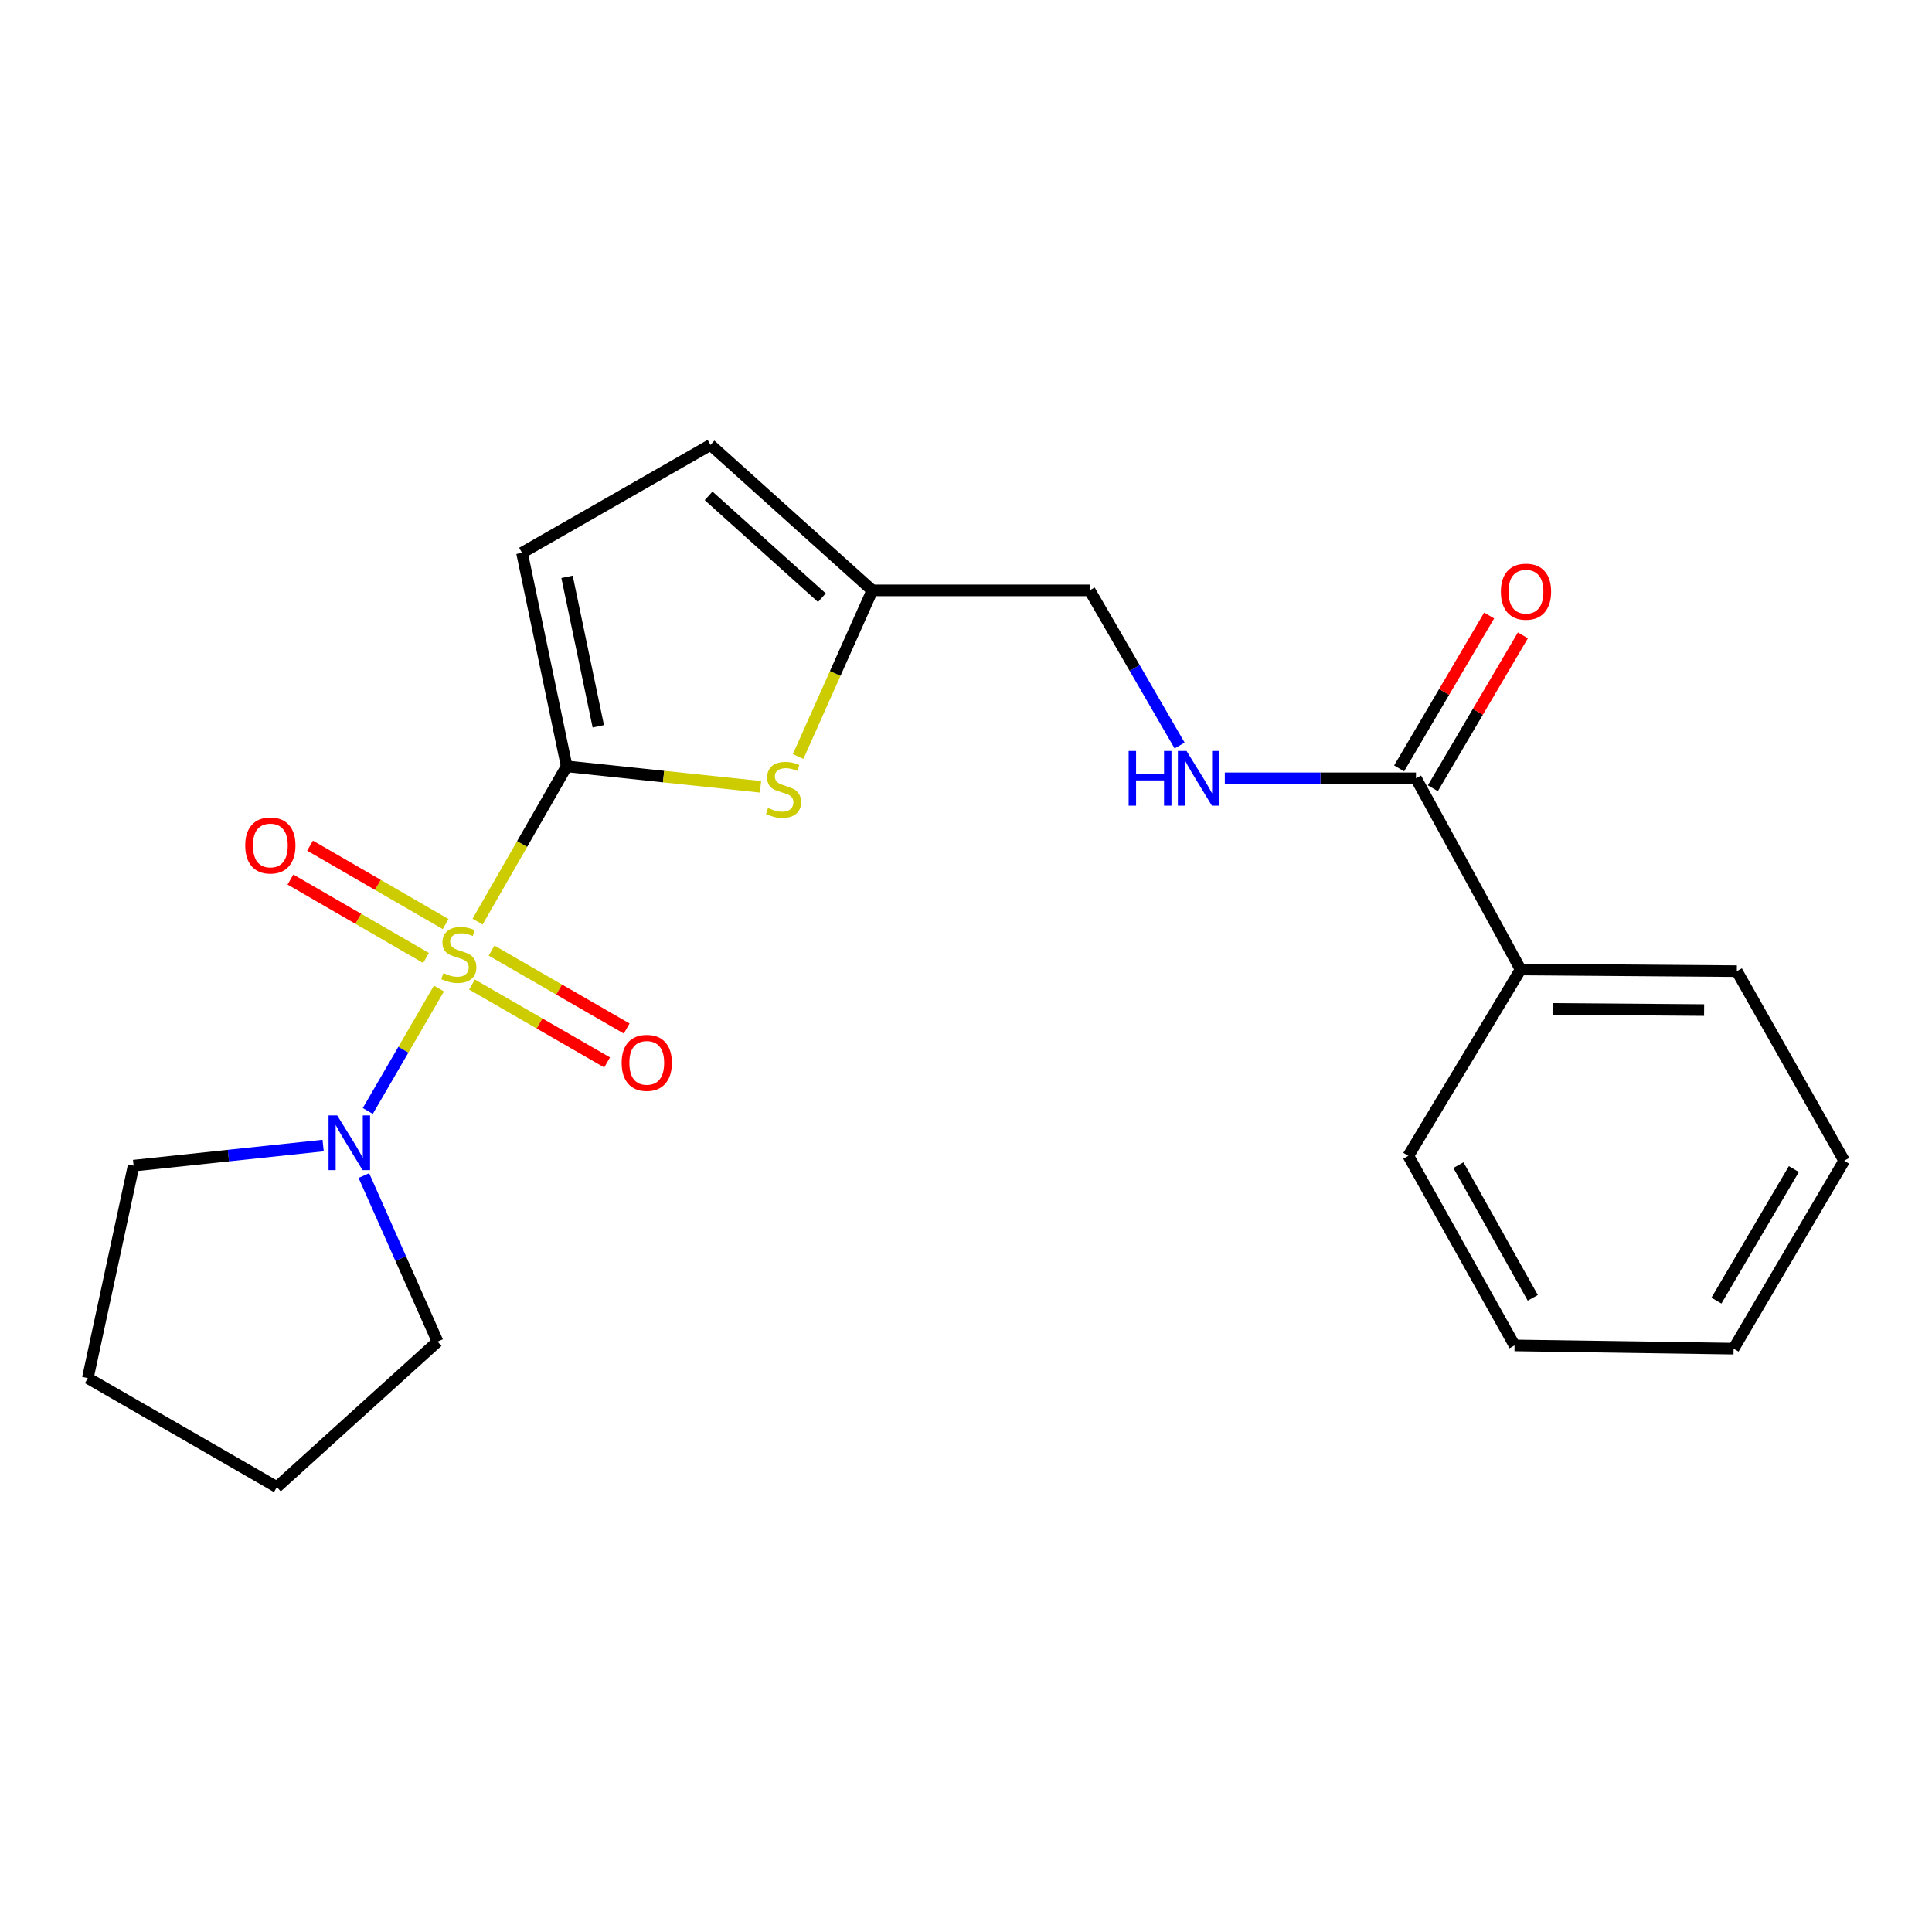 <?xml version='1.0' encoding='iso-8859-1'?>
<svg version='1.1' baseProfile='full'
              xmlns='http://www.w3.org/2000/svg'
                      xmlns:rdkit='http://www.rdkit.org/xml'
                      xmlns:xlink='http://www.w3.org/1999/xlink'
                  xml:space='preserve'
width='1000px' height='1000px' viewBox='0 0 1000 1000'>
<!-- END OF HEADER -->
<rect style='opacity:1.0;fill:#FFFFFF;stroke:none' width='1000' height='1000' x='0' y='0'> </rect>
<path class='bond-0' d='M 247.195,477.03 L 270.254,436.846' style='fill:none;fill-rule:evenodd;stroke:#CCCC00;stroke-width:6px;stroke-linecap:butt;stroke-linejoin:miter;stroke-opacity:1' />
<path class='bond-0' d='M 270.254,436.846 L 293.313,396.662' style='fill:none;fill-rule:evenodd;stroke:#000000;stroke-width:6px;stroke-linecap:butt;stroke-linejoin:miter;stroke-opacity:1' />
<path class='bond-2' d='M 227.197,511.655 L 208.784,543.34' style='fill:none;fill-rule:evenodd;stroke:#CCCC00;stroke-width:6px;stroke-linecap:butt;stroke-linejoin:miter;stroke-opacity:1' />
<path class='bond-2' d='M 208.784,543.34 L 190.37,575.026' style='fill:none;fill-rule:evenodd;stroke:#0000FF;stroke-width:6px;stroke-linecap:butt;stroke-linejoin:miter;stroke-opacity:1' />
<path class='bond-6' d='M 230.659,478.303 L 195.569,458.01' style='fill:none;fill-rule:evenodd;stroke:#CCCC00;stroke-width:6px;stroke-linecap:butt;stroke-linejoin:miter;stroke-opacity:1' />
<path class='bond-6' d='M 195.569,458.01 L 160.479,437.717' style='fill:none;fill-rule:evenodd;stroke:#FF0000;stroke-width:6px;stroke-linecap:butt;stroke-linejoin:miter;stroke-opacity:1' />
<path class='bond-6' d='M 220.514,495.845 L 185.424,475.553' style='fill:none;fill-rule:evenodd;stroke:#CCCC00;stroke-width:6px;stroke-linecap:butt;stroke-linejoin:miter;stroke-opacity:1' />
<path class='bond-6' d='M 185.424,475.553 L 150.334,455.26' style='fill:none;fill-rule:evenodd;stroke:#FF0000;stroke-width:6px;stroke-linecap:butt;stroke-linejoin:miter;stroke-opacity:1' />
<path class='bond-7' d='M 244.31,509.586 L 279.275,529.745' style='fill:none;fill-rule:evenodd;stroke:#CCCC00;stroke-width:6px;stroke-linecap:butt;stroke-linejoin:miter;stroke-opacity:1' />
<path class='bond-7' d='M 279.275,529.745 L 314.24,549.904' style='fill:none;fill-rule:evenodd;stroke:#FF0000;stroke-width:6px;stroke-linecap:butt;stroke-linejoin:miter;stroke-opacity:1' />
<path class='bond-7' d='M 254.432,492.03 L 289.397,512.189' style='fill:none;fill-rule:evenodd;stroke:#CCCC00;stroke-width:6px;stroke-linecap:butt;stroke-linejoin:miter;stroke-opacity:1' />
<path class='bond-7' d='M 289.397,512.189 L 324.362,532.348' style='fill:none;fill-rule:evenodd;stroke:#FF0000;stroke-width:6px;stroke-linecap:butt;stroke-linejoin:miter;stroke-opacity:1' />
<path class='bond-1' d='M 293.313,396.662 L 343.478,401.956' style='fill:none;fill-rule:evenodd;stroke:#000000;stroke-width:6px;stroke-linecap:butt;stroke-linejoin:miter;stroke-opacity:1' />
<path class='bond-1' d='M 343.478,401.956 L 393.643,407.25' style='fill:none;fill-rule:evenodd;stroke:#CCCC00;stroke-width:6px;stroke-linecap:butt;stroke-linejoin:miter;stroke-opacity:1' />
<path class='bond-3' d='M 293.313,396.662 L 270.2,286.13' style='fill:none;fill-rule:evenodd;stroke:#000000;stroke-width:6px;stroke-linecap:butt;stroke-linejoin:miter;stroke-opacity:1' />
<path class='bond-3' d='M 309.681,375.934 L 293.502,298.562' style='fill:none;fill-rule:evenodd;stroke:#000000;stroke-width:6px;stroke-linecap:butt;stroke-linejoin:miter;stroke-opacity:1' />
<path class='bond-5' d='M 413.109,391.567 L 432.31,348.57' style='fill:none;fill-rule:evenodd;stroke:#CCCC00;stroke-width:6px;stroke-linecap:butt;stroke-linejoin:miter;stroke-opacity:1' />
<path class='bond-5' d='M 432.31,348.57 L 451.511,305.573' style='fill:none;fill-rule:evenodd;stroke:#000000;stroke-width:6px;stroke-linecap:butt;stroke-linejoin:miter;stroke-opacity:1' />
<path class='bond-13' d='M 188.336,608.47 L 207.416,651.449' style='fill:none;fill-rule:evenodd;stroke:#0000FF;stroke-width:6px;stroke-linecap:butt;stroke-linejoin:miter;stroke-opacity:1' />
<path class='bond-13' d='M 207.416,651.449 L 226.496,694.427' style='fill:none;fill-rule:evenodd;stroke:#000000;stroke-width:6px;stroke-linecap:butt;stroke-linejoin:miter;stroke-opacity:1' />
<path class='bond-14' d='M 167.253,592.932 L 118.203,598.135' style='fill:none;fill-rule:evenodd;stroke:#0000FF;stroke-width:6px;stroke-linecap:butt;stroke-linejoin:miter;stroke-opacity:1' />
<path class='bond-14' d='M 118.203,598.135 L 69.153,603.338' style='fill:none;fill-rule:evenodd;stroke:#000000;stroke-width:6px;stroke-linecap:butt;stroke-linejoin:miter;stroke-opacity:1' />
<path class='bond-8' d='M 270.2,286.13 L 367.762,230.29' style='fill:none;fill-rule:evenodd;stroke:#000000;stroke-width:6px;stroke-linecap:butt;stroke-linejoin:miter;stroke-opacity:1' />
<path class='bond-4' d='M 732.907,402.854 L 683.433,402.854' style='fill:none;fill-rule:evenodd;stroke:#000000;stroke-width:6px;stroke-linecap:butt;stroke-linejoin:miter;stroke-opacity:1' />
<path class='bond-4' d='M 683.433,402.854 L 633.958,402.854' style='fill:none;fill-rule:evenodd;stroke:#0000FF;stroke-width:6px;stroke-linecap:butt;stroke-linejoin:miter;stroke-opacity:1' />
<path class='bond-10' d='M 741.638,407.995 L 764.938,368.43' style='fill:none;fill-rule:evenodd;stroke:#000000;stroke-width:6px;stroke-linecap:butt;stroke-linejoin:miter;stroke-opacity:1' />
<path class='bond-10' d='M 764.938,368.43 L 788.238,328.865' style='fill:none;fill-rule:evenodd;stroke:#FF0000;stroke-width:6px;stroke-linecap:butt;stroke-linejoin:miter;stroke-opacity:1' />
<path class='bond-10' d='M 724.177,397.712 L 747.476,358.147' style='fill:none;fill-rule:evenodd;stroke:#000000;stroke-width:6px;stroke-linecap:butt;stroke-linejoin:miter;stroke-opacity:1' />
<path class='bond-10' d='M 747.476,358.147 L 770.776,318.582' style='fill:none;fill-rule:evenodd;stroke:#FF0000;stroke-width:6px;stroke-linecap:butt;stroke-linejoin:miter;stroke-opacity:1' />
<path class='bond-11' d='M 732.907,402.854 L 787.059,501.813' style='fill:none;fill-rule:evenodd;stroke:#000000;stroke-width:6px;stroke-linecap:butt;stroke-linejoin:miter;stroke-opacity:1' />
<path class='bond-12' d='M 451.511,305.573 L 564.002,305.573' style='fill:none;fill-rule:evenodd;stroke:#000000;stroke-width:6px;stroke-linecap:butt;stroke-linejoin:miter;stroke-opacity:1' />
<path class='bond-23' d='M 451.511,305.573 L 367.762,230.29' style='fill:none;fill-rule:evenodd;stroke:#000000;stroke-width:6px;stroke-linecap:butt;stroke-linejoin:miter;stroke-opacity:1' />
<path class='bond-23' d='M 425.402,309.351 L 366.778,256.653' style='fill:none;fill-rule:evenodd;stroke:#000000;stroke-width:6px;stroke-linecap:butt;stroke-linejoin:miter;stroke-opacity:1' />
<path class='bond-9' d='M 610.565,385.883 L 587.284,345.728' style='fill:none;fill-rule:evenodd;stroke:#0000FF;stroke-width:6px;stroke-linecap:butt;stroke-linejoin:miter;stroke-opacity:1' />
<path class='bond-9' d='M 587.284,345.728 L 564.002,305.573' style='fill:none;fill-rule:evenodd;stroke:#000000;stroke-width:6px;stroke-linecap:butt;stroke-linejoin:miter;stroke-opacity:1' />
<path class='bond-15' d='M 787.059,501.813 L 898.987,502.668' style='fill:none;fill-rule:evenodd;stroke:#000000;stroke-width:6px;stroke-linecap:butt;stroke-linejoin:miter;stroke-opacity:1' />
<path class='bond-15' d='M 803.693,522.205 L 882.043,522.804' style='fill:none;fill-rule:evenodd;stroke:#000000;stroke-width:6px;stroke-linecap:butt;stroke-linejoin:miter;stroke-opacity:1' />
<path class='bond-16' d='M 787.059,501.813 L 728.945,598.261' style='fill:none;fill-rule:evenodd;stroke:#000000;stroke-width:6px;stroke-linecap:butt;stroke-linejoin:miter;stroke-opacity:1' />
<path class='bond-17' d='M 226.496,694.427 L 143.31,769.71' style='fill:none;fill-rule:evenodd;stroke:#000000;stroke-width:6px;stroke-linecap:butt;stroke-linejoin:miter;stroke-opacity:1' />
<path class='bond-18' d='M 69.153,603.338 L 45.455,713.307' style='fill:none;fill-rule:evenodd;stroke:#000000;stroke-width:6px;stroke-linecap:butt;stroke-linejoin:miter;stroke-opacity:1' />
<path class='bond-19' d='M 898.987,502.668 L 954.545,600.805' style='fill:none;fill-rule:evenodd;stroke:#000000;stroke-width:6px;stroke-linecap:butt;stroke-linejoin:miter;stroke-opacity:1' />
<path class='bond-20' d='M 728.945,598.261 L 783.929,696.386' style='fill:none;fill-rule:evenodd;stroke:#000000;stroke-width:6px;stroke-linecap:butt;stroke-linejoin:miter;stroke-opacity:1' />
<path class='bond-20' d='M 754.871,603.073 L 793.36,671.761' style='fill:none;fill-rule:evenodd;stroke:#000000;stroke-width:6px;stroke-linecap:butt;stroke-linejoin:miter;stroke-opacity:1' />
<path class='bond-22' d='M 143.31,769.71 L 45.455,713.307' style='fill:none;fill-rule:evenodd;stroke:#000000;stroke-width:6px;stroke-linecap:butt;stroke-linejoin:miter;stroke-opacity:1' />
<path class='bond-24' d='M 954.545,600.805 L 897.298,698.064' style='fill:none;fill-rule:evenodd;stroke:#000000;stroke-width:6px;stroke-linecap:butt;stroke-linejoin:miter;stroke-opacity:1' />
<path class='bond-24' d='M 928.494,605.114 L 888.421,673.195' style='fill:none;fill-rule:evenodd;stroke:#000000;stroke-width:6px;stroke-linecap:butt;stroke-linejoin:miter;stroke-opacity:1' />
<path class='bond-21' d='M 783.929,696.386 L 897.298,698.064' style='fill:none;fill-rule:evenodd;stroke:#000000;stroke-width:6px;stroke-linecap:butt;stroke-linejoin:miter;stroke-opacity:1' />
<path  class='atom-0' d='M 229.484 503.674
Q 229.804 503.794, 231.124 504.354
Q 232.444 504.914, 233.884 505.274
Q 235.364 505.594, 236.804 505.594
Q 239.484 505.594, 241.044 504.314
Q 242.604 502.994, 242.604 500.714
Q 242.604 499.154, 241.804 498.194
Q 241.044 497.234, 239.844 496.714
Q 238.644 496.194, 236.644 495.594
Q 234.124 494.834, 232.604 494.114
Q 231.124 493.394, 230.044 491.874
Q 229.004 490.354, 229.004 487.794
Q 229.004 484.234, 231.404 482.034
Q 233.844 479.834, 238.644 479.834
Q 241.924 479.834, 245.644 481.394
L 244.724 484.474
Q 241.324 483.074, 238.764 483.074
Q 236.004 483.074, 234.484 484.234
Q 232.964 485.354, 233.004 487.314
Q 233.004 488.834, 233.764 489.754
Q 234.564 490.674, 235.684 491.194
Q 236.844 491.714, 238.764 492.314
Q 241.324 493.114, 242.844 493.914
Q 244.364 494.714, 245.444 496.354
Q 246.564 497.954, 246.564 500.714
Q 246.564 504.634, 243.924 506.754
Q 241.324 508.834, 236.964 508.834
Q 234.444 508.834, 232.524 508.274
Q 230.644 507.754, 228.404 506.834
L 229.484 503.674
' fill='#CCCC00'/>
<path  class='atom-2' d='M 397.545 418.225
Q 397.865 418.345, 399.185 418.905
Q 400.505 419.465, 401.945 419.825
Q 403.425 420.145, 404.865 420.145
Q 407.545 420.145, 409.105 418.865
Q 410.665 417.545, 410.665 415.265
Q 410.665 413.705, 409.865 412.745
Q 409.105 411.785, 407.905 411.265
Q 406.705 410.745, 404.705 410.145
Q 402.185 409.385, 400.665 408.665
Q 399.185 407.945, 398.105 406.425
Q 397.065 404.905, 397.065 402.345
Q 397.065 398.785, 399.465 396.585
Q 401.905 394.385, 406.705 394.385
Q 409.985 394.385, 413.705 395.945
L 412.785 399.025
Q 409.385 397.625, 406.825 397.625
Q 404.065 397.625, 402.545 398.785
Q 401.025 399.905, 401.065 401.865
Q 401.065 403.385, 401.825 404.305
Q 402.625 405.225, 403.745 405.745
Q 404.905 406.265, 406.825 406.865
Q 409.385 407.665, 410.905 408.465
Q 412.425 409.265, 413.505 410.905
Q 414.625 412.505, 414.625 415.265
Q 414.625 419.185, 411.985 421.305
Q 409.385 423.385, 405.025 423.385
Q 402.505 423.385, 400.585 422.825
Q 398.705 422.305, 396.465 421.385
L 397.545 418.225
' fill='#CCCC00'/>
<path  class='atom-3' d='M 174.539 577.335
L 183.819 592.335
Q 184.739 593.815, 186.219 596.495
Q 187.699 599.175, 187.779 599.335
L 187.779 577.335
L 191.539 577.335
L 191.539 605.655
L 187.659 605.655
L 177.699 589.255
Q 176.539 587.335, 175.299 585.135
Q 174.099 582.935, 173.739 582.255
L 173.739 605.655
L 170.059 605.655
L 170.059 577.335
L 174.539 577.335
' fill='#0000FF'/>
<path  class='atom-7' d='M 126.932 437.62
Q 126.932 430.82, 130.292 427.02
Q 133.652 423.22, 139.932 423.22
Q 146.212 423.22, 149.572 427.02
Q 152.932 430.82, 152.932 437.62
Q 152.932 444.5, 149.532 448.42
Q 146.132 452.3, 139.932 452.3
Q 133.692 452.3, 130.292 448.42
Q 126.932 444.54, 126.932 437.62
M 139.932 449.1
Q 144.252 449.1, 146.572 446.22
Q 148.932 443.3, 148.932 437.62
Q 148.932 432.06, 146.572 429.26
Q 144.252 426.42, 139.932 426.42
Q 135.612 426.42, 133.252 429.22
Q 130.932 432.02, 130.932 437.62
Q 130.932 443.34, 133.252 446.22
Q 135.612 449.1, 139.932 449.1
' fill='#FF0000'/>
<path  class='atom-8' d='M 321.765 550.122
Q 321.765 543.322, 325.125 539.522
Q 328.485 535.722, 334.765 535.722
Q 341.045 535.722, 344.405 539.522
Q 347.765 543.322, 347.765 550.122
Q 347.765 557.002, 344.365 560.922
Q 340.965 564.802, 334.765 564.802
Q 328.525 564.802, 325.125 560.922
Q 321.765 557.042, 321.765 550.122
M 334.765 561.602
Q 339.085 561.602, 341.405 558.722
Q 343.765 555.802, 343.765 550.122
Q 343.765 544.562, 341.405 541.762
Q 339.085 538.922, 334.765 538.922
Q 330.445 538.922, 328.085 541.722
Q 325.765 544.522, 325.765 550.122
Q 325.765 555.842, 328.085 558.722
Q 330.445 561.602, 334.765 561.602
' fill='#FF0000'/>
<path  class='atom-10' d='M 584.185 388.694
L 588.025 388.694
L 588.025 400.734
L 602.505 400.734
L 602.505 388.694
L 606.345 388.694
L 606.345 417.014
L 602.505 417.014
L 602.505 403.934
L 588.025 403.934
L 588.025 417.014
L 584.185 417.014
L 584.185 388.694
' fill='#0000FF'/>
<path  class='atom-10' d='M 614.145 388.694
L 623.425 403.694
Q 624.345 405.174, 625.825 407.854
Q 627.305 410.534, 627.385 410.694
L 627.385 388.694
L 631.145 388.694
L 631.145 417.014
L 627.265 417.014
L 617.305 400.614
Q 616.145 398.694, 614.905 396.494
Q 613.705 394.294, 613.345 393.614
L 613.345 417.014
L 609.665 417.014
L 609.665 388.694
L 614.145 388.694
' fill='#0000FF'/>
<path  class='atom-11' d='M 776.851 306.238
Q 776.851 299.438, 780.211 295.638
Q 783.571 291.838, 789.851 291.838
Q 796.131 291.838, 799.491 295.638
Q 802.851 299.438, 802.851 306.238
Q 802.851 313.118, 799.451 317.038
Q 796.051 320.918, 789.851 320.918
Q 783.611 320.918, 780.211 317.038
Q 776.851 313.158, 776.851 306.238
M 789.851 317.718
Q 794.171 317.718, 796.491 314.838
Q 798.851 311.918, 798.851 306.238
Q 798.851 300.678, 796.491 297.878
Q 794.171 295.038, 789.851 295.038
Q 785.531 295.038, 783.171 297.838
Q 780.851 300.638, 780.851 306.238
Q 780.851 311.958, 783.171 314.838
Q 785.531 317.718, 789.851 317.718
' fill='#FF0000'/>
</svg>
